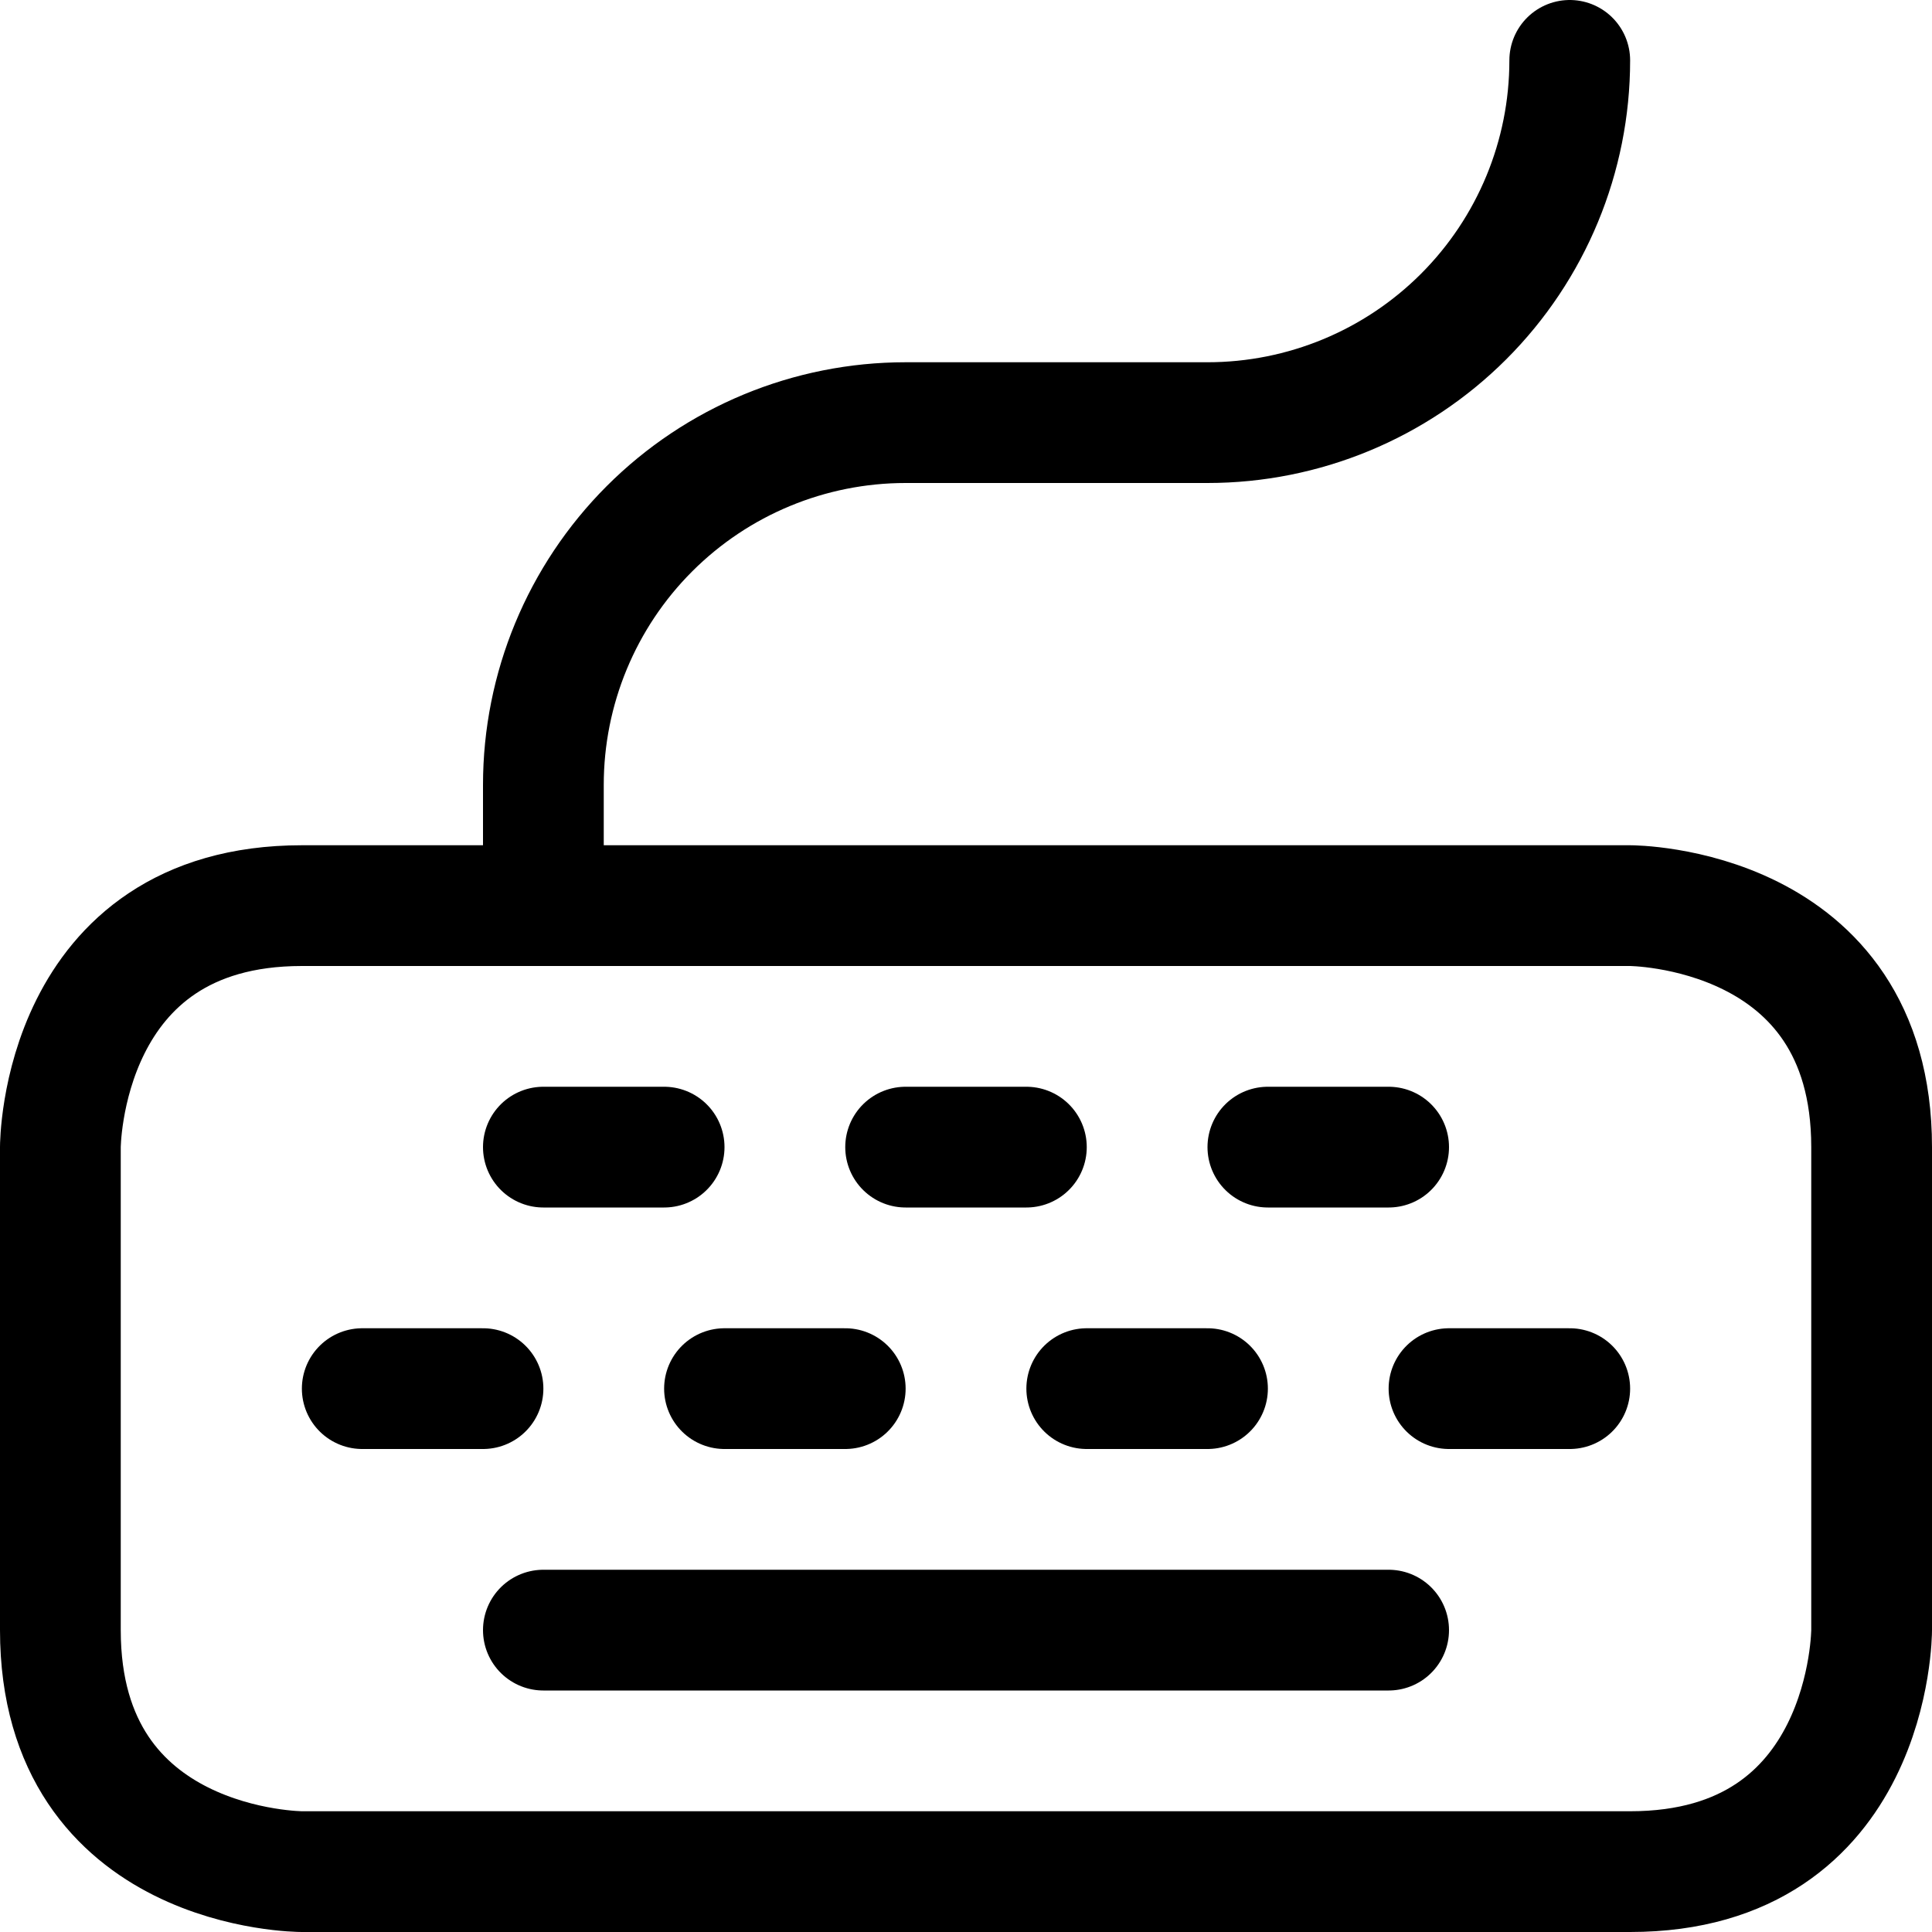 <svg xmlns="http://www.w3.org/2000/svg" fill="none" viewBox="0 0 24 24" height="24" width="24" id="Keyboard--Streamline-Ultimate.svg"><desc>Keyboard Streamline Icon: https://streamlinehq.com</desc><path stroke="#000000" stroke-linecap="round" stroke-linejoin="round" d="M3.75 11.25h16.5s3 0 3 3v6s0 3 -3 3H3.75s-3 0 -3 -3v-6s0 -3 3 -3Z" stroke-width="1.5"></path><path stroke="#000000" stroke-linecap="round" stroke-linejoin="round" d="M6.75 14.25h1.5" stroke-width="1.5"></path><path stroke="#000000" stroke-linecap="round" stroke-linejoin="round" d="M15.75 14.25h1.5" stroke-width="1.5"></path><path stroke="#000000" stroke-linecap="round" stroke-linejoin="round" d="M11.25 14.25h1.5" stroke-width="1.5"></path><path stroke="#000000" stroke-linecap="round" stroke-linejoin="round" d="M4.5 17.25H6" stroke-width="1.5"></path><path stroke="#000000" stroke-linecap="round" stroke-linejoin="round" d="M9 17.25h1.5" stroke-width="1.5"></path><path stroke="#000000" stroke-linecap="round" stroke-linejoin="round" d="M13.5 17.25H15" stroke-width="1.5"></path><path stroke="#000000" stroke-linecap="round" stroke-linejoin="round" d="M18 17.25h1.5" stroke-width="1.5"></path><path stroke="#000000" stroke-linecap="round" stroke-linejoin="round" d="M6.75 20.25h10.5" stroke-width="1.5"></path><path stroke="#000000" stroke-linecap="round" stroke-linejoin="round" d="M6.75 11.25v-1.5c0 -1.193 0.474 -2.338 1.318 -3.182C8.912 5.724 10.056 5.25 11.25 5.25H15c1.194 0 2.338 -0.474 3.182 -1.318C19.026 3.088 19.5 1.943 19.5 0.75" stroke-width="1.5"></path></svg>